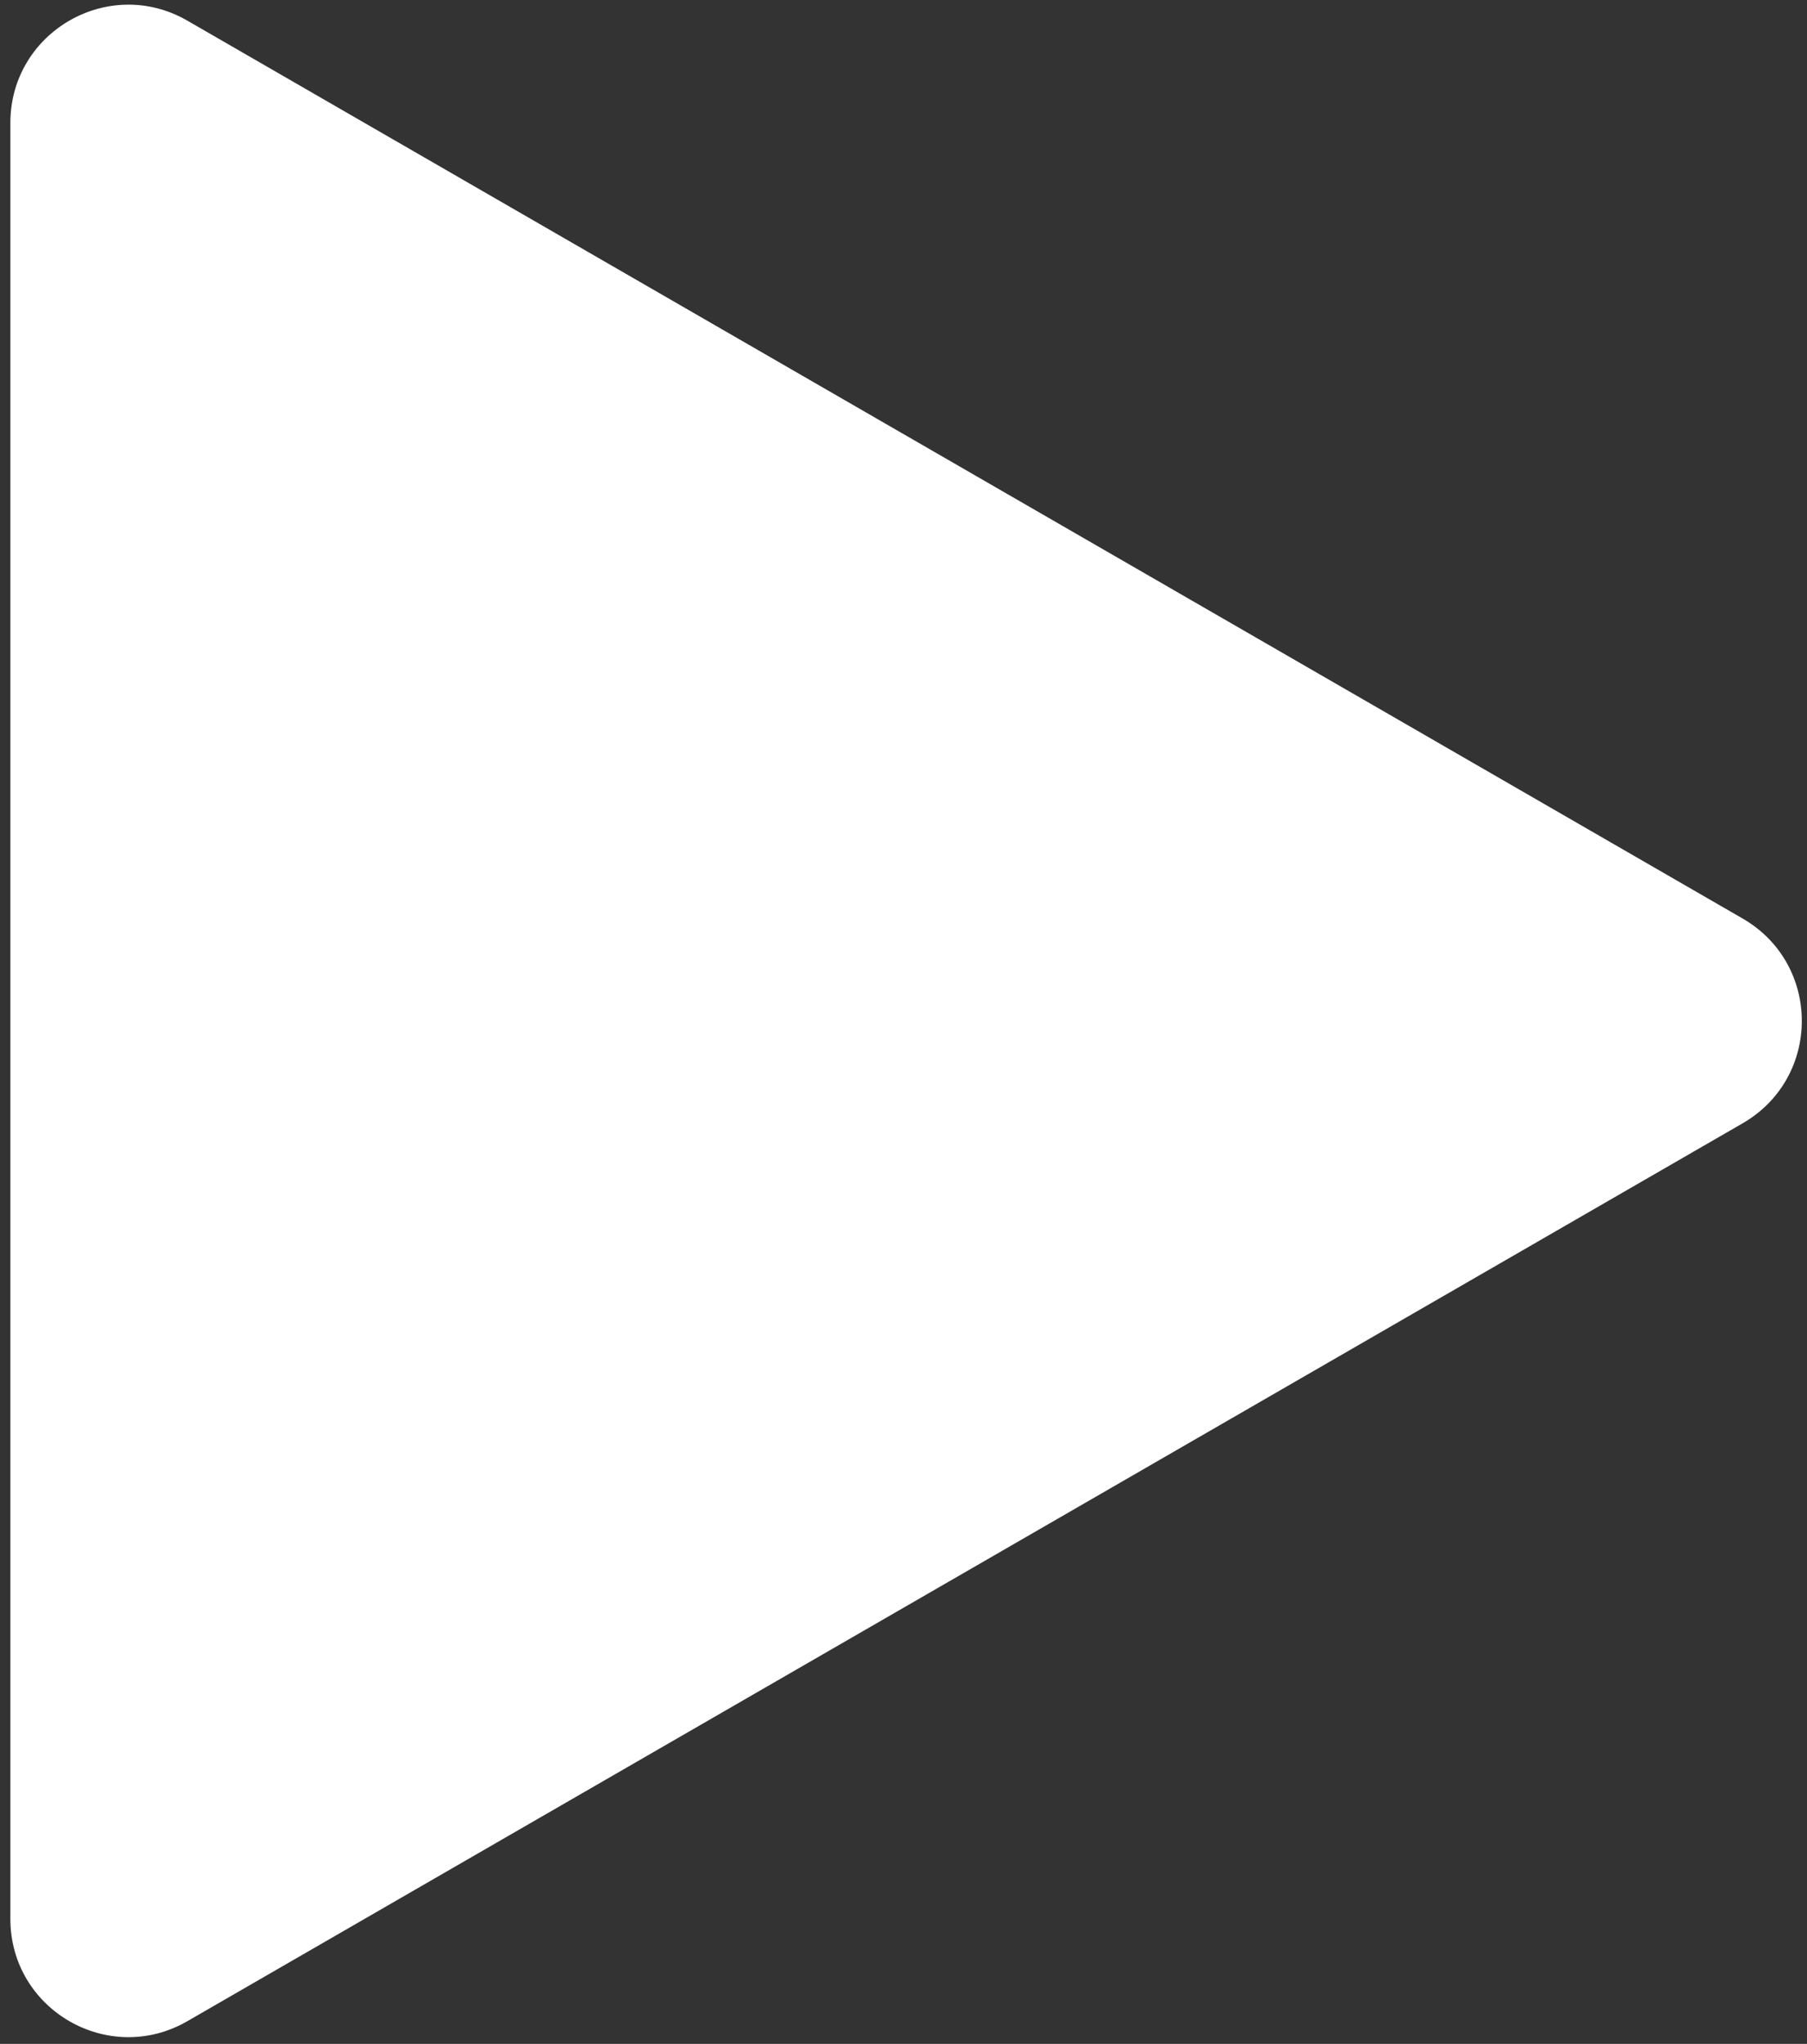 <svg width="61" height="69" viewBox="0 0 61 69" fill="none" xmlns="http://www.w3.org/2000/svg">
<rect x="0" y="0" width="61" height="69" fill="#333333" stroke="none"/>
<path d="M0.35 4.16V64.78C0.35 67.85 3.67 69.77 6.33 68.23L58.83 37.92C61.49 36.38 61.49 32.55 58.83 31.01L6.33 0.7C3.67 -0.84 0.35 1.08 0.35 4.15V4.16Z" fill="white"/>
</svg>
